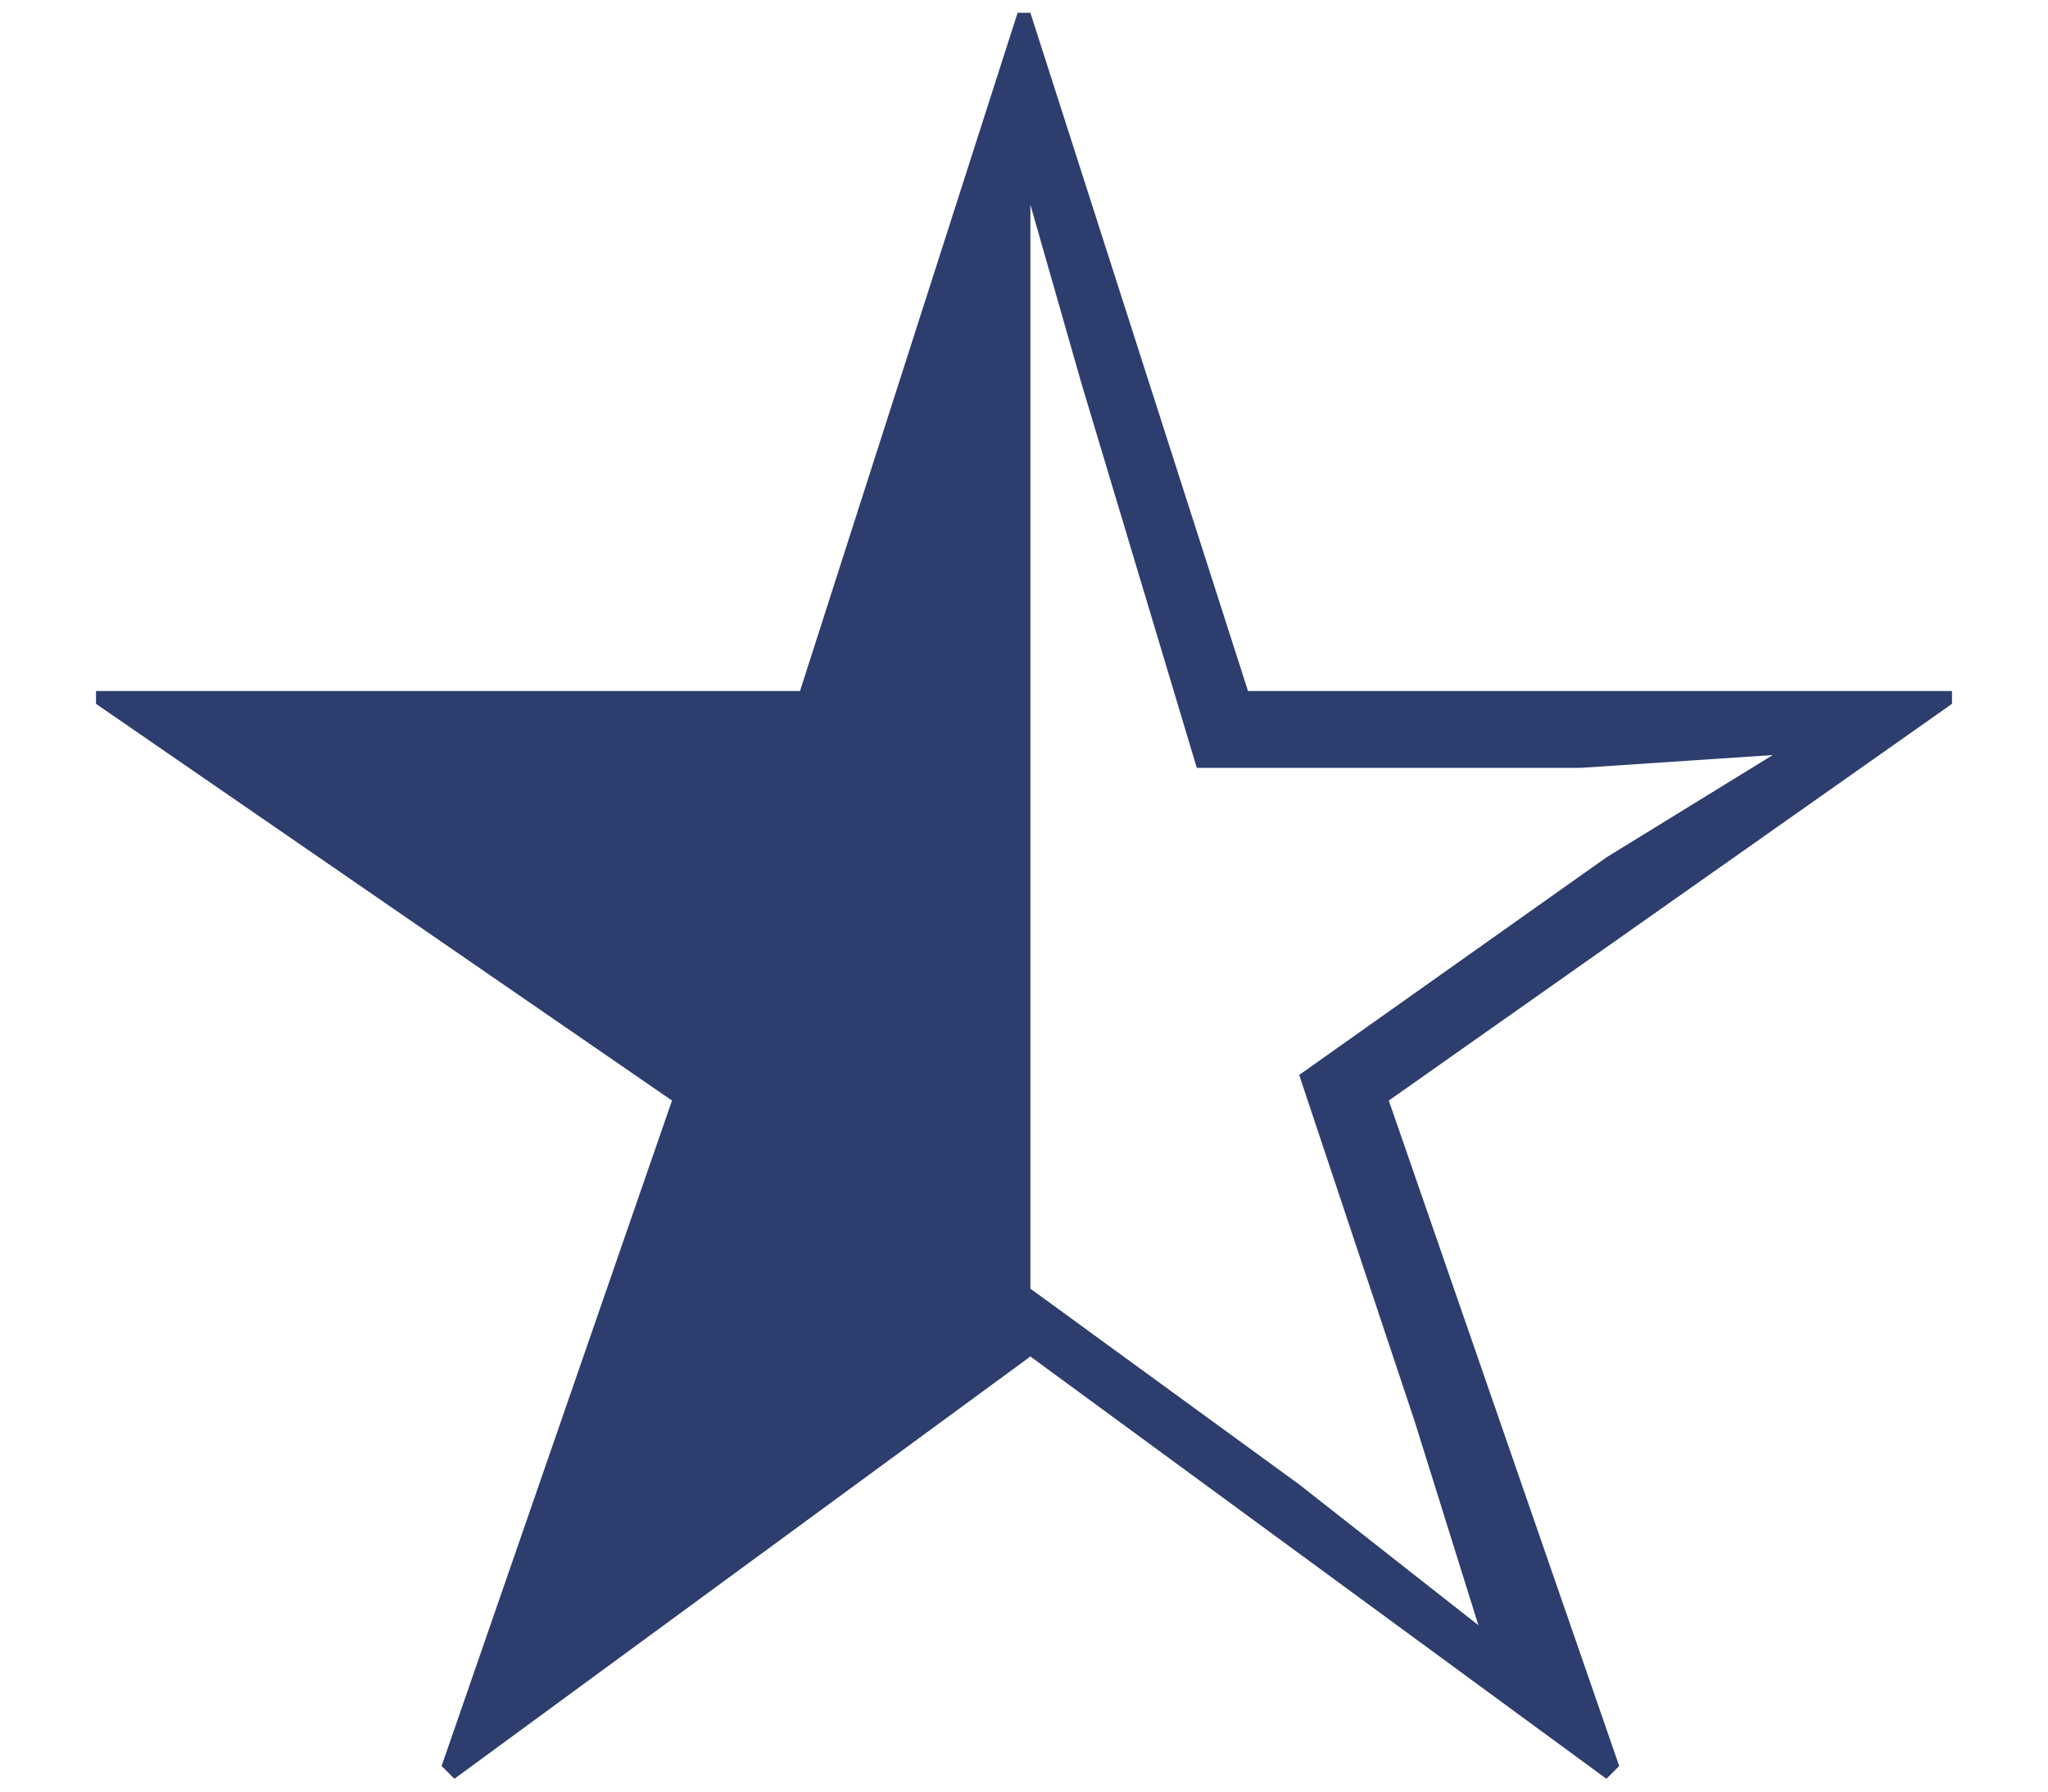 <svg xmlns="http://www.w3.org/2000/svg" width="16" height="14" viewBox="0 0 16 14">
    <path d="M15.25,5.4h-5.5L8.05,.1h-.1l-1.7,5.3H.75v.1l4.5,3.1-1.8,5.2,.1,.1,4.5-3.3,4.5,3.3,.1-.1-1.8-5.2,4.4-3.1v-.1Zm-2.7,1.3l-2.4,1.7,.9,2.7,.5,1.6-1.4-1.1-2.1-1.53V1.6l.4,1.4,.9,3h3l1.5-.1-1.3,.8Z" style="fill:#2d3d6e"/>
    <rect width="16" height="14" style="fill:none"/>
</svg>
